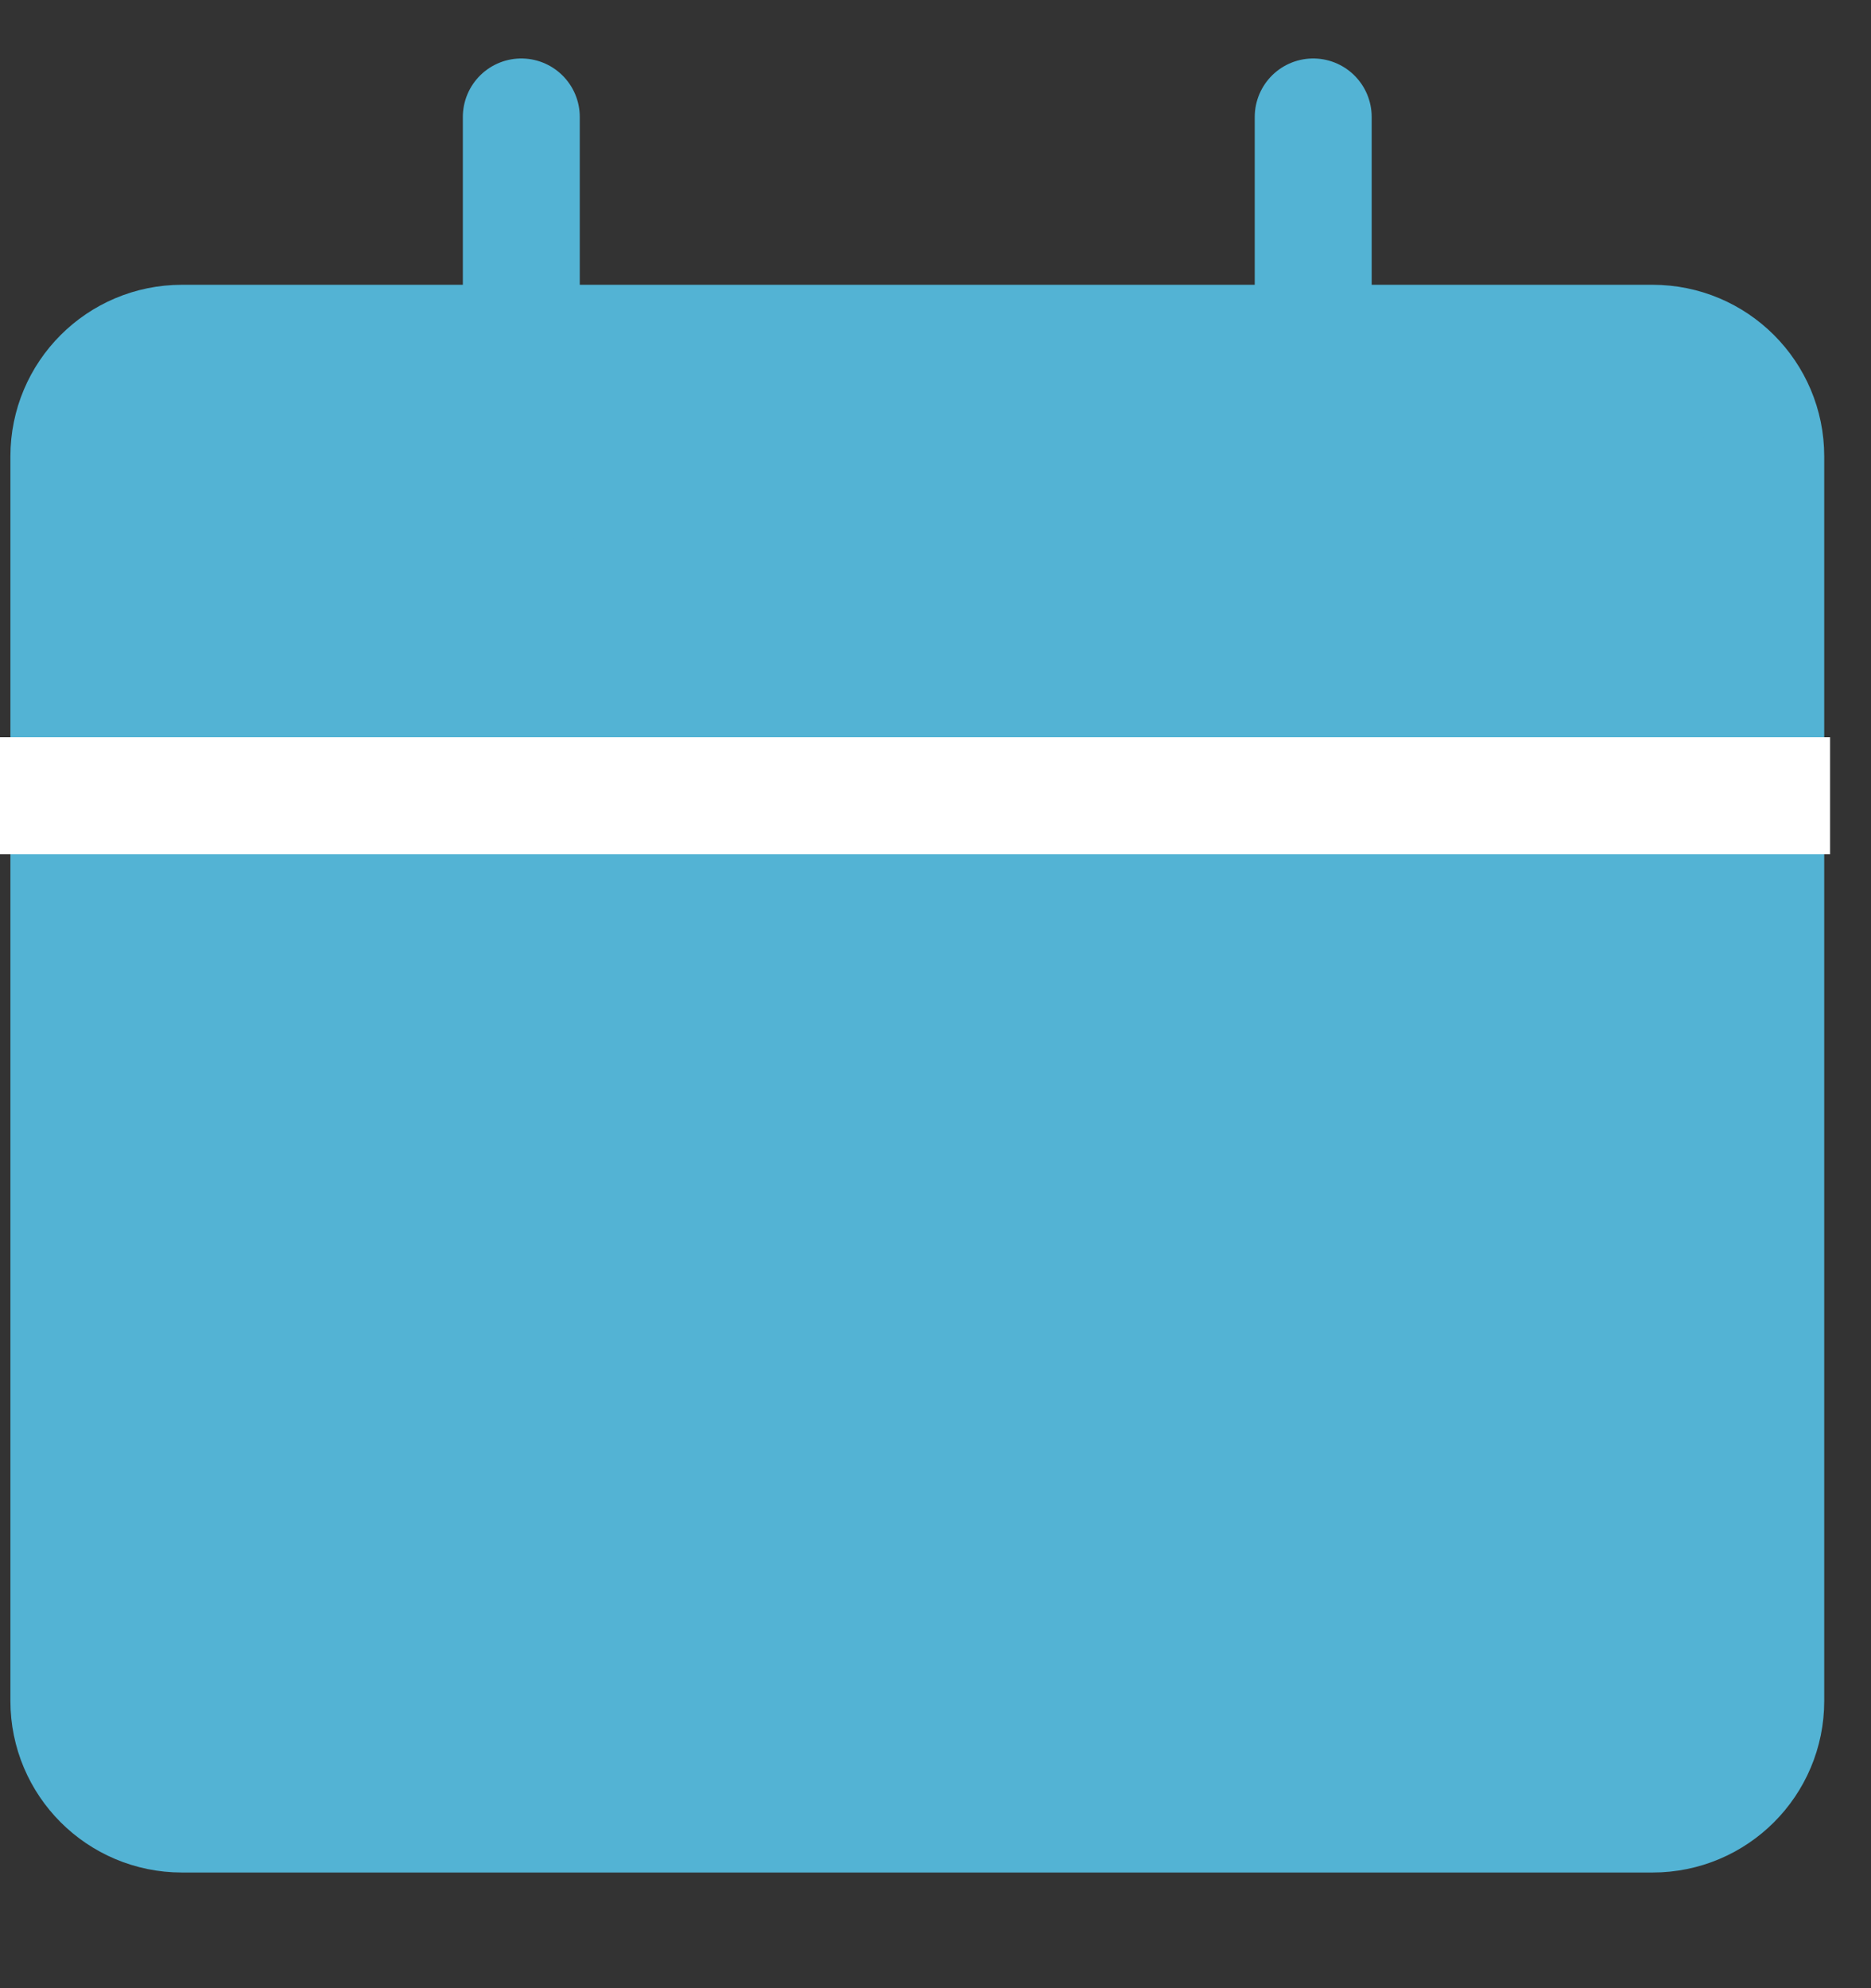 <svg width="16" height="17" viewBox="0 0 16 17" fill="none" xmlns="http://www.w3.org/2000/svg">
<rect x="0" y="0" width="16" height="17" fill="#333333" stroke="none"/>
<path d="M14.132 2.935H1.556C1.022 2.935 0.589 3.368 0.589 3.902V14.544C0.589 15.078 1.022 15.511 1.556 15.511H14.132C14.667 15.511 15.1 15.078 15.1 14.544V3.902C15.1 3.368 14.667 2.935 14.132 2.935Z" fill="#53B3D4" stroke="#53B3D4" stroke-linecap="round" stroke-linejoin="round"/>
<path d="M4.458 4.386V1" stroke="#53B3D4" stroke-linecap="round" stroke-linejoin="round"/>
<path d="M11.23 4.386V1" stroke="#53B3D4" stroke-linecap="round" stroke-linejoin="round"/>
<path d="M0 6.804L15.65 6.804" stroke="white" stroke-linejoin="round"/>
</svg>
